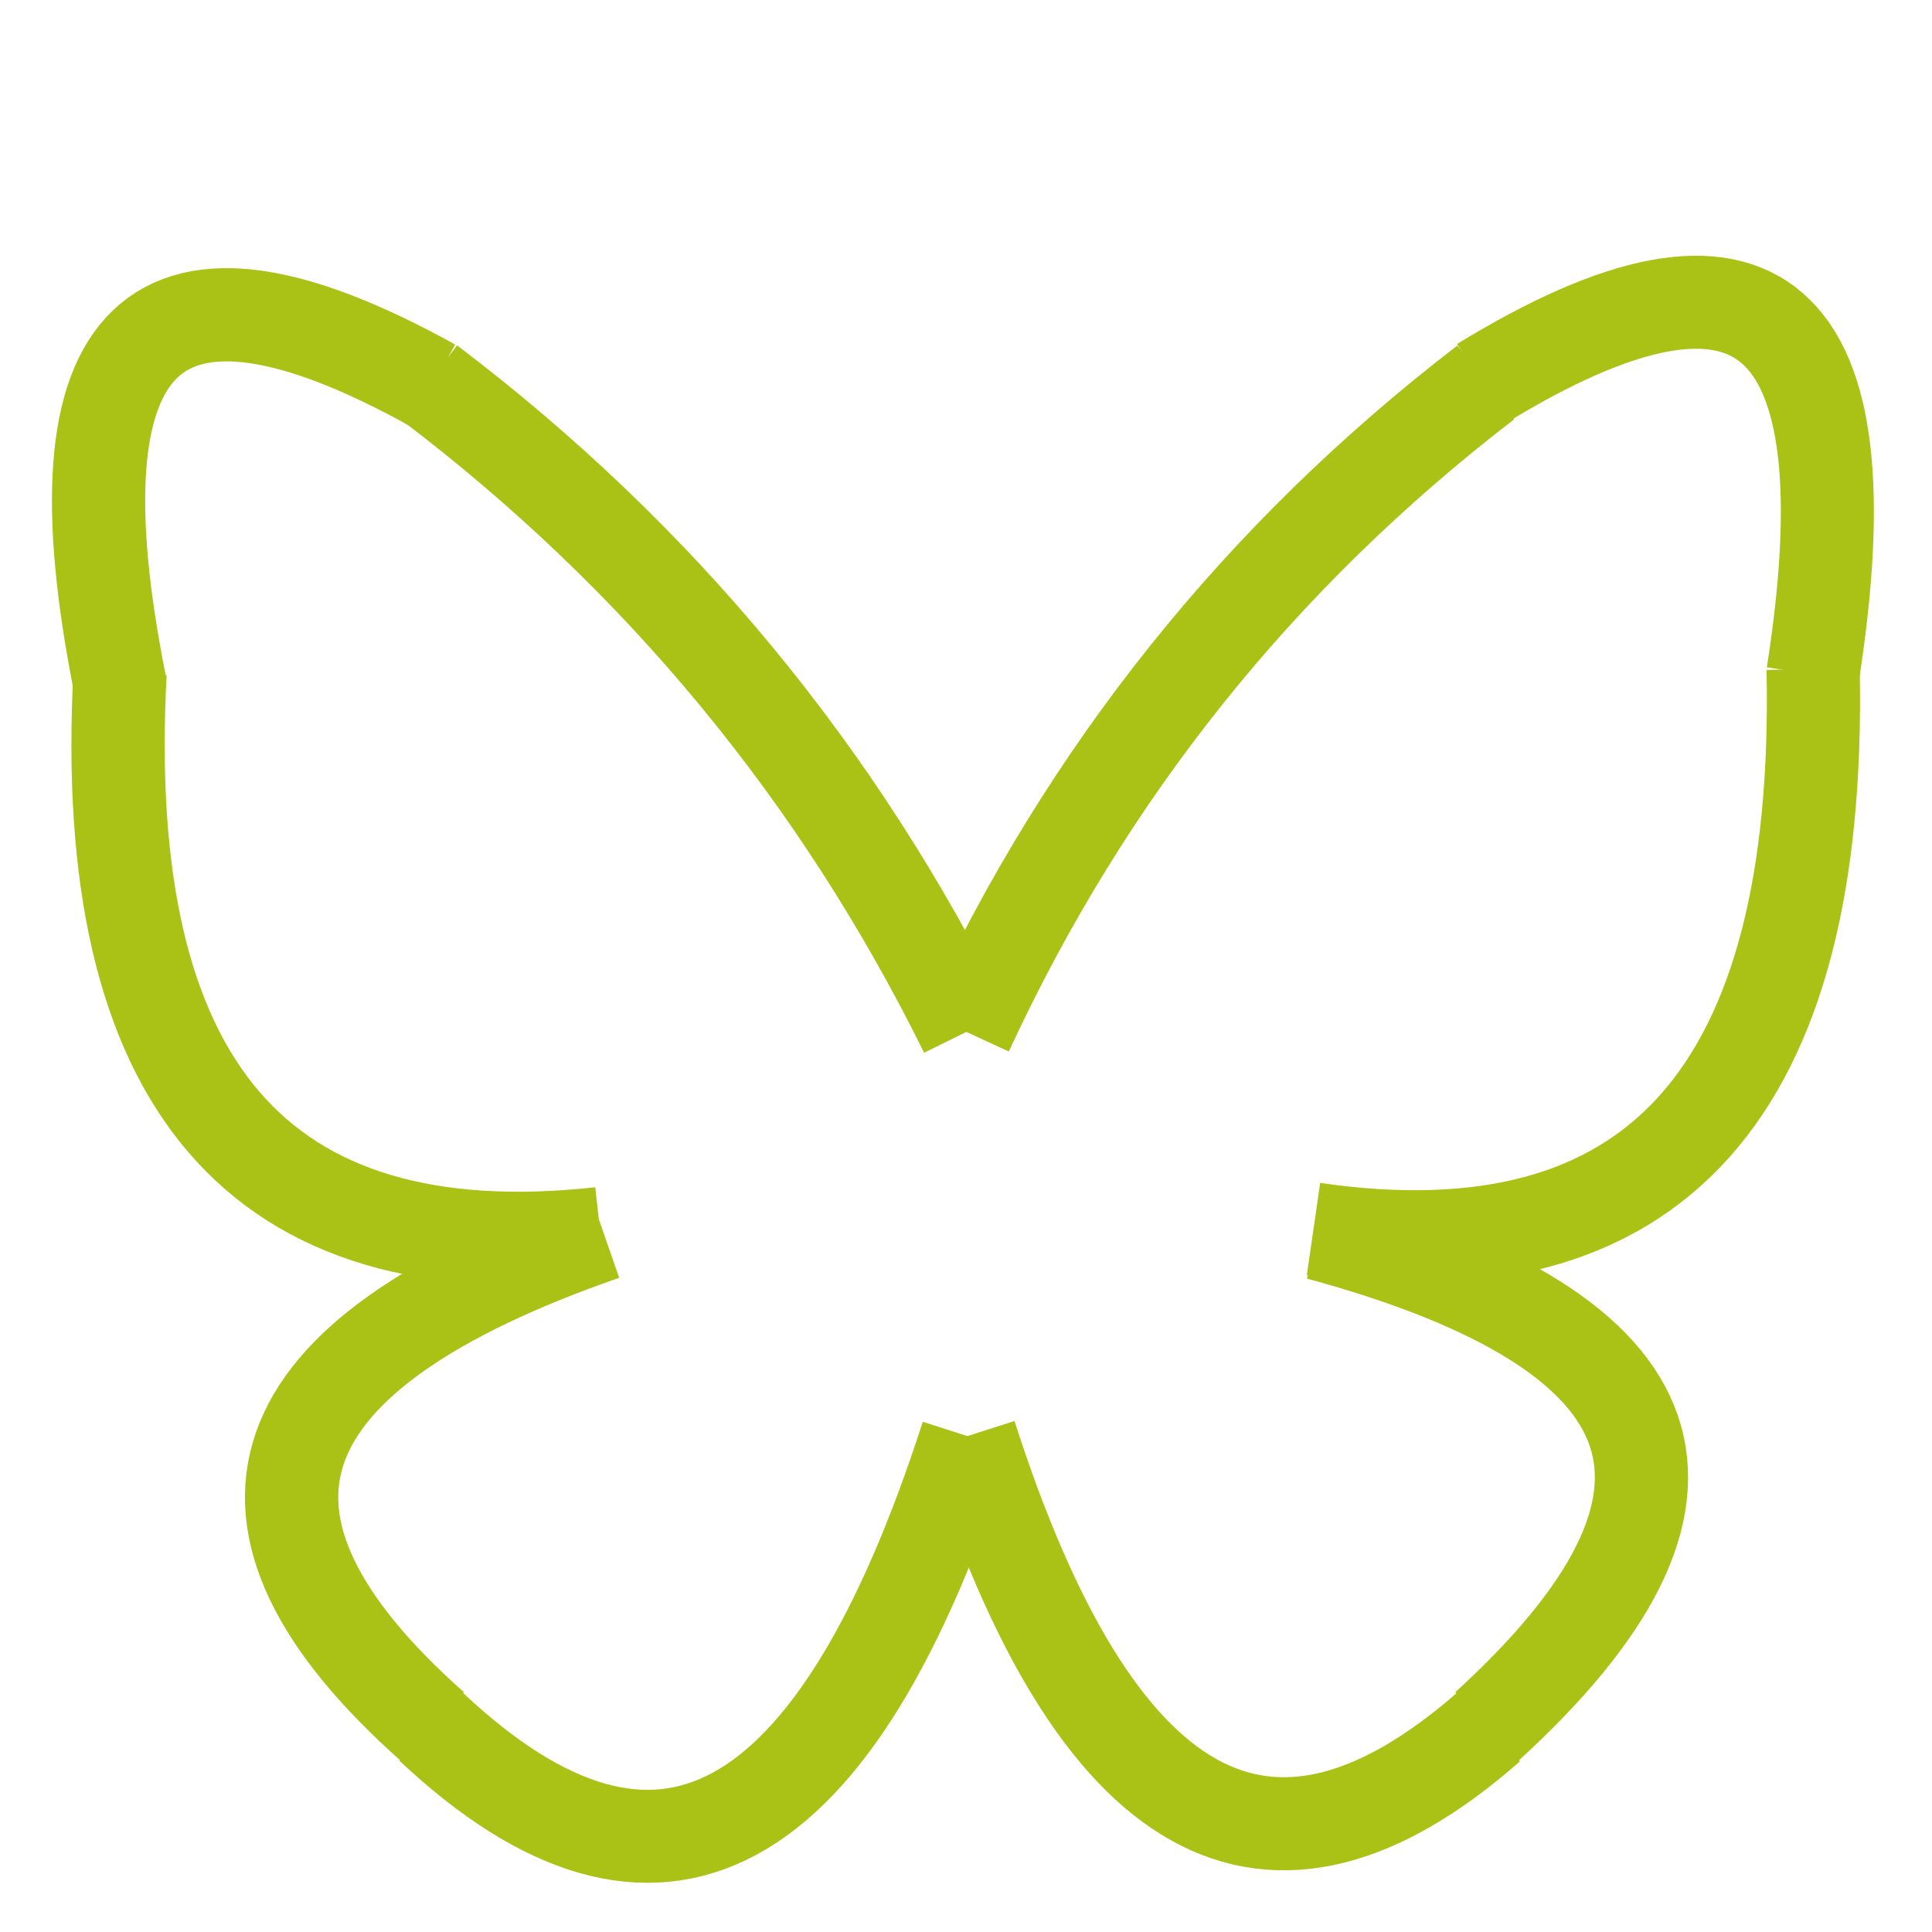 <svg xmlns="http://www.w3.org/2000/svg" xmlns:xlink="http://www.w3.org/1999/xlink" width="500" zoomAndPan="magnify" viewBox="0 0 375 375" height="500" preserveAspectRatio="xMidYMid meet" version="1.2"><g id="fd4df4f150"><path style="fill:none;stroke-width:26;stroke-linecap:butt;stroke-linejoin:miter;stroke:#a9c215;stroke-opacity:1;stroke-miterlimit:4;" d="M 3.107 27.292 C 80.5 8.238 157.892 8.235 235.288 27.293 " transform="matrix(0.434,-0.543,0.543,0.434,171.439,190.153)"/><path style="fill:none;stroke-width:26;stroke-linecap:butt;stroke-linejoin:miter;stroke:#a9c215;stroke-opacity:1;stroke-miterlimit:4;" d="M 2.985 12.655 C 81.399 31.158 159.812 31.156 238.23 12.65 " transform="matrix(-0.443,-0.536,0.536,-0.443,182.015,207.538)"/><path style="fill:none;stroke-width:26;stroke-linecap:butt;stroke-linejoin:miter;stroke:#a9c215;stroke-opacity:1;stroke-miterlimit:4;" d="M 10.74 72.46 C 64.803 -6.821 133.403 -6.822 216.544 72.462 " transform="matrix(-0.453,-0.529,0.529,-0.453,83.066,277.954)"/><path style="fill:none;stroke-width:26;stroke-linecap:butt;stroke-linejoin:miter;stroke:#a9c215;stroke-opacity:1;stroke-miterlimit:4;" d="M 12.415 6.972 C 38.844 91.936 79.055 91.94 133.044 6.971 " transform="matrix(-0.503,0.481,-0.481,-0.503,93.561,72.326)"/><path style="fill:none;stroke-width:26;stroke-linecap:butt;stroke-linejoin:miter;stroke:#a9c215;stroke-opacity:1;stroke-miterlimit:4;" d="M 10.98 6.96 C 66.143 93.991 107.229 93.991 134.233 6.962 " transform="matrix(-0.522,-0.458,0.458,-0.522,354.41,139.578)"/><path style="fill:none;stroke-width:26;stroke-linecap:butt;stroke-linejoin:miter;stroke:#a9c215;stroke-opacity:1;stroke-miterlimit:4;" d="M 8.854 73.277 C 95.287 -7.09 165.11 -7.092 218.317 73.276 " transform="matrix(-0.463,0.519,-0.519,-0.463,394.058,159.177)"/><path style="fill:none;stroke-width:26;stroke-linecap:butt;stroke-linejoin:miter;stroke:#a9c215;stroke-opacity:1;stroke-miterlimit:4;" d="M 10.206 8.055 C 73.866 88.717 122.376 88.721 155.724 8.052 " transform="matrix(-0.228,0.658,-0.658,-0.228,124.837,234.59)"/><path style="fill:none;stroke-width:26;stroke-linecap:butt;stroke-linejoin:miter;stroke:#a9c215;stroke-opacity:1;stroke-miterlimit:4;" d="M 8.975 74.838 C 95.384 -7.613 152.223 -7.614 179.478 74.836 " transform="matrix(-0.61,0.331,-0.331,-0.61,217.945,321.411)"/><path style="fill:none;stroke-width:26;stroke-linecap:butt;stroke-linejoin:miter;stroke:#a9c215;stroke-opacity:1;stroke-miterlimit:4;" d="M 8.852 9.517 C 92.348 87.174 147.764 87.176 175.102 9.522 " transform="matrix(0.606,0.34,-0.34,0.606,186.183,269.794)"/><path style="fill:none;stroke-width:26;stroke-linecap:butt;stroke-linejoin:miter;stroke:#a9c215;stroke-opacity:1;stroke-miterlimit:4;" d="M 10.783 78.369 C 69.516 -8.789 117.911 -8.792 155.977 78.372 " transform="matrix(0.224,0.659,-0.659,0.224,305.285,214.783)"/></g></svg>